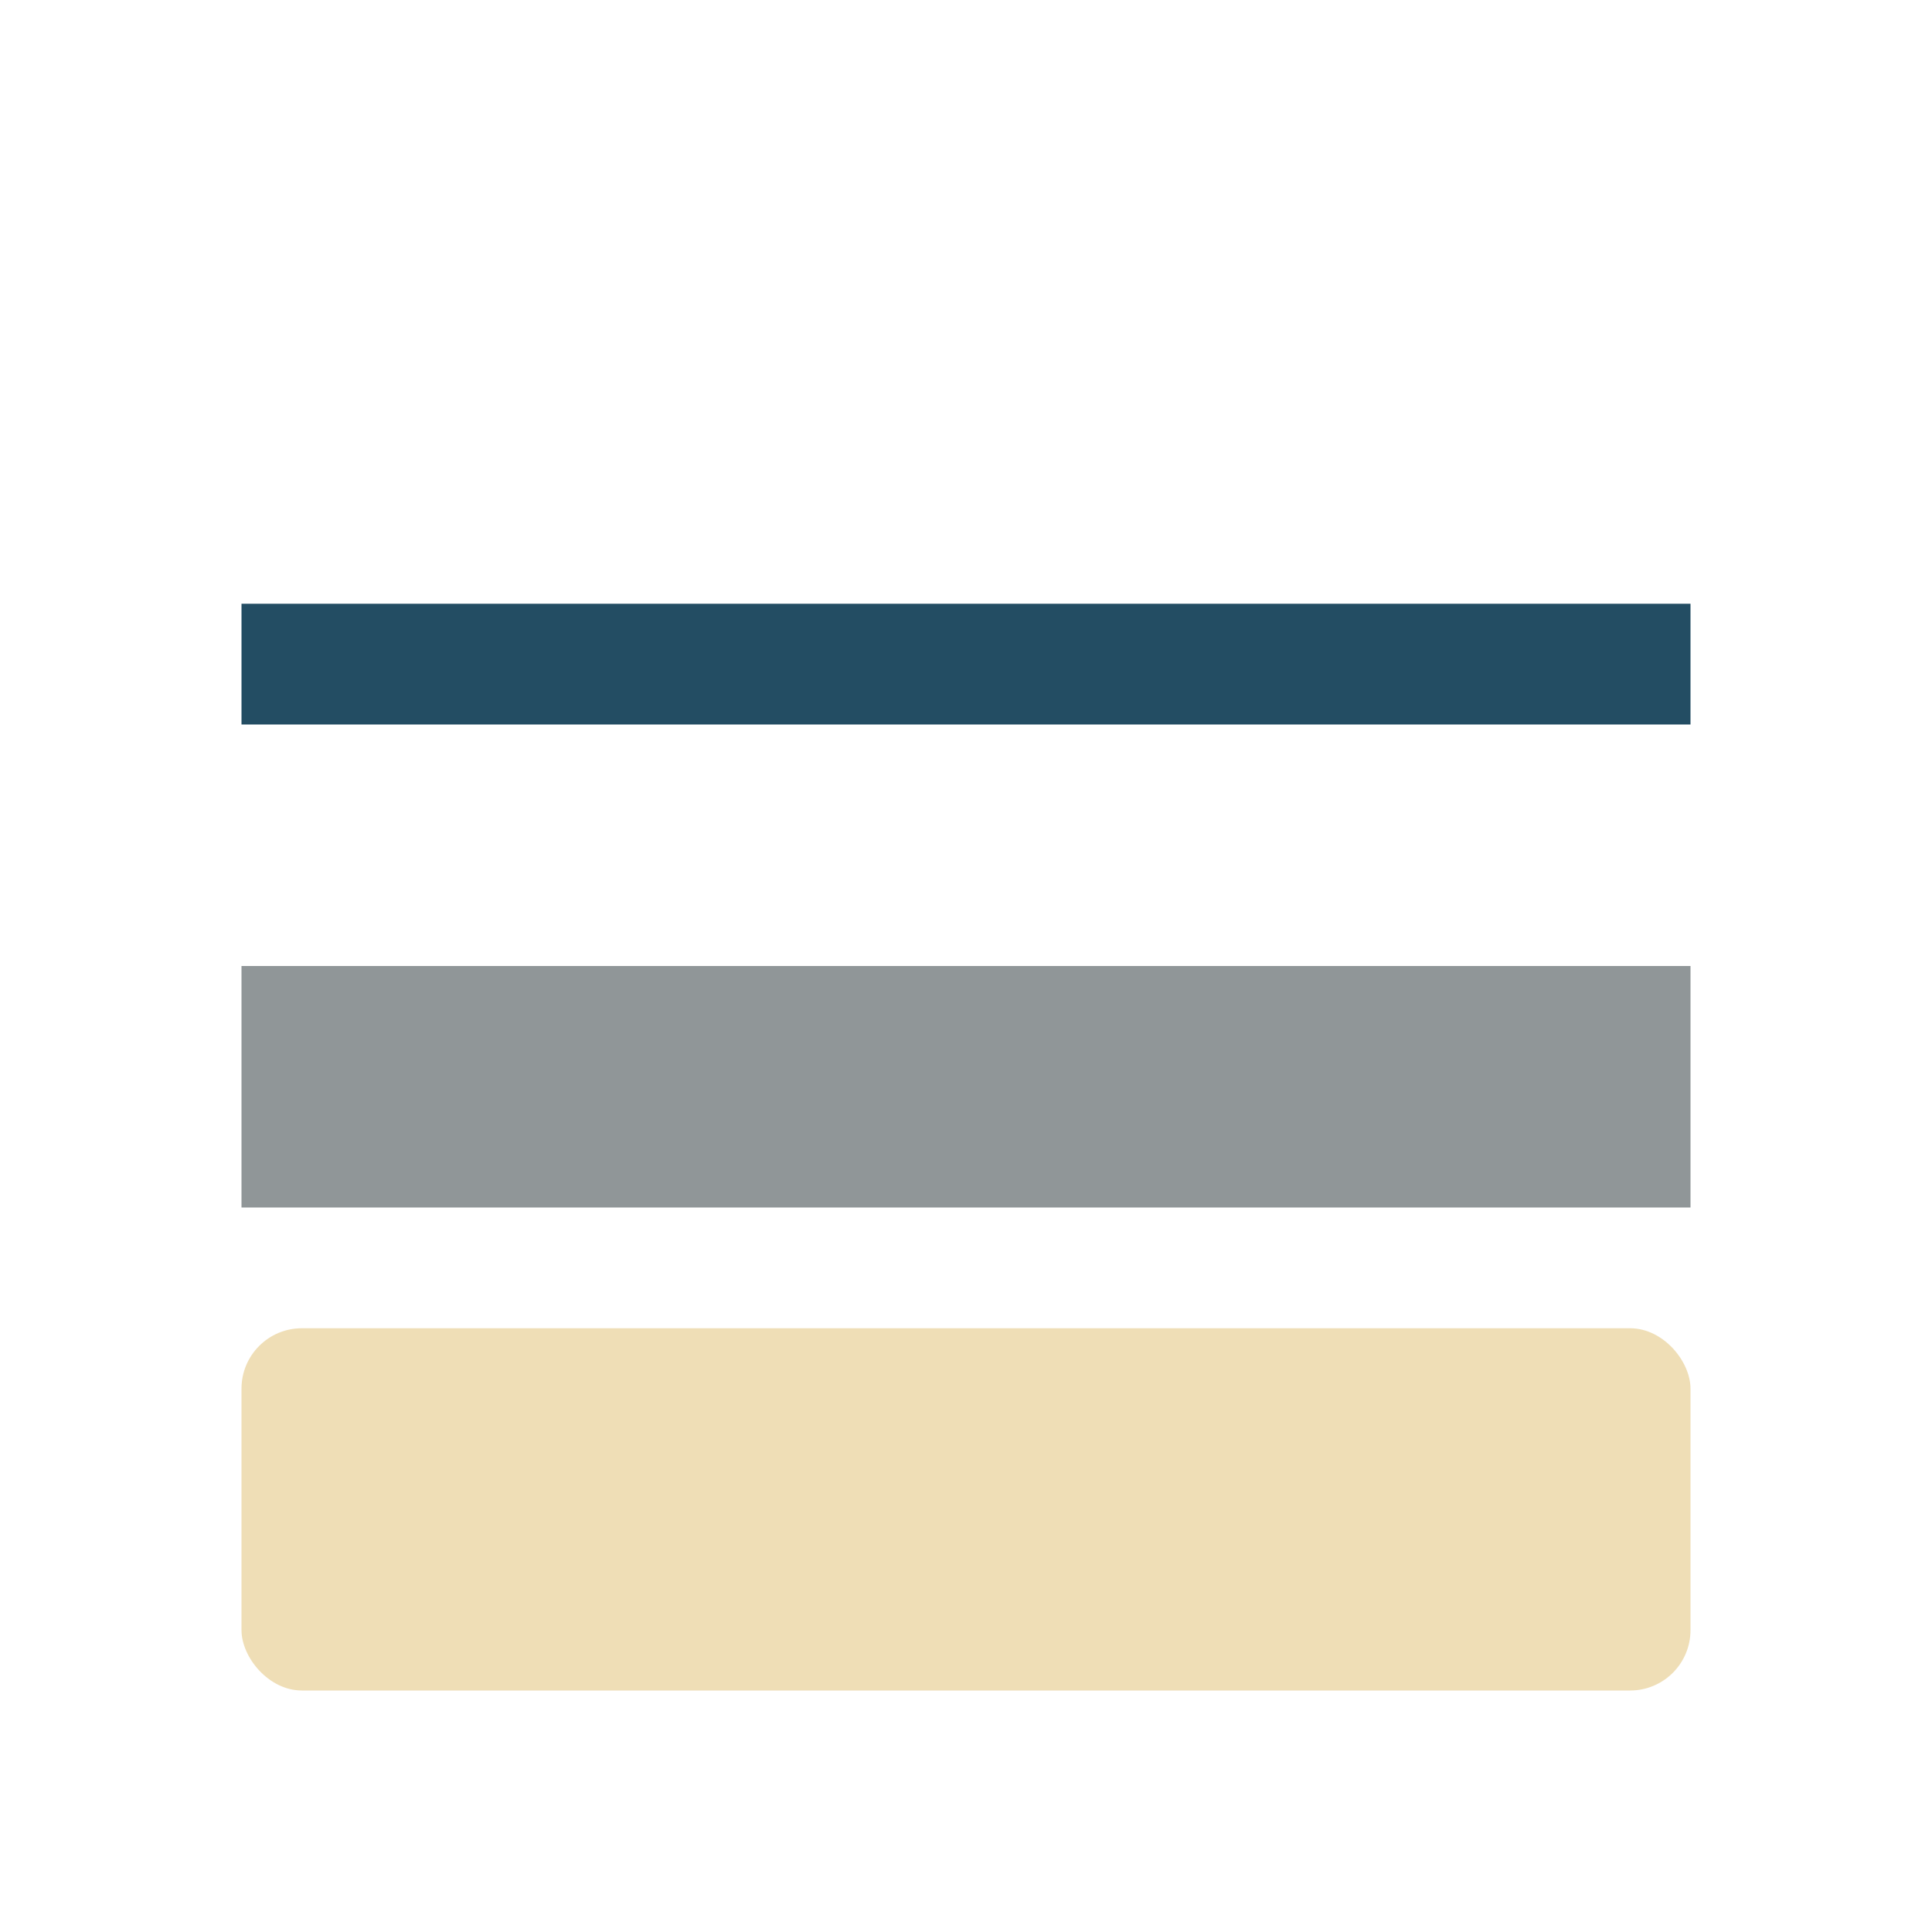 <?xml version="1.0" encoding="UTF-8"?>
<svg xmlns="http://www.w3.org/2000/svg" width="32" height="32" viewBox="0 0 32 32"><rect x="4" y="22" width="24" height="6" rx="1" fill="#EFDEB6"/><rect x="4" y="16" width="24" height="4" fill="#909698"/><rect x="4" y="10" width="24" height="2" fill="#234D63"/></svg>